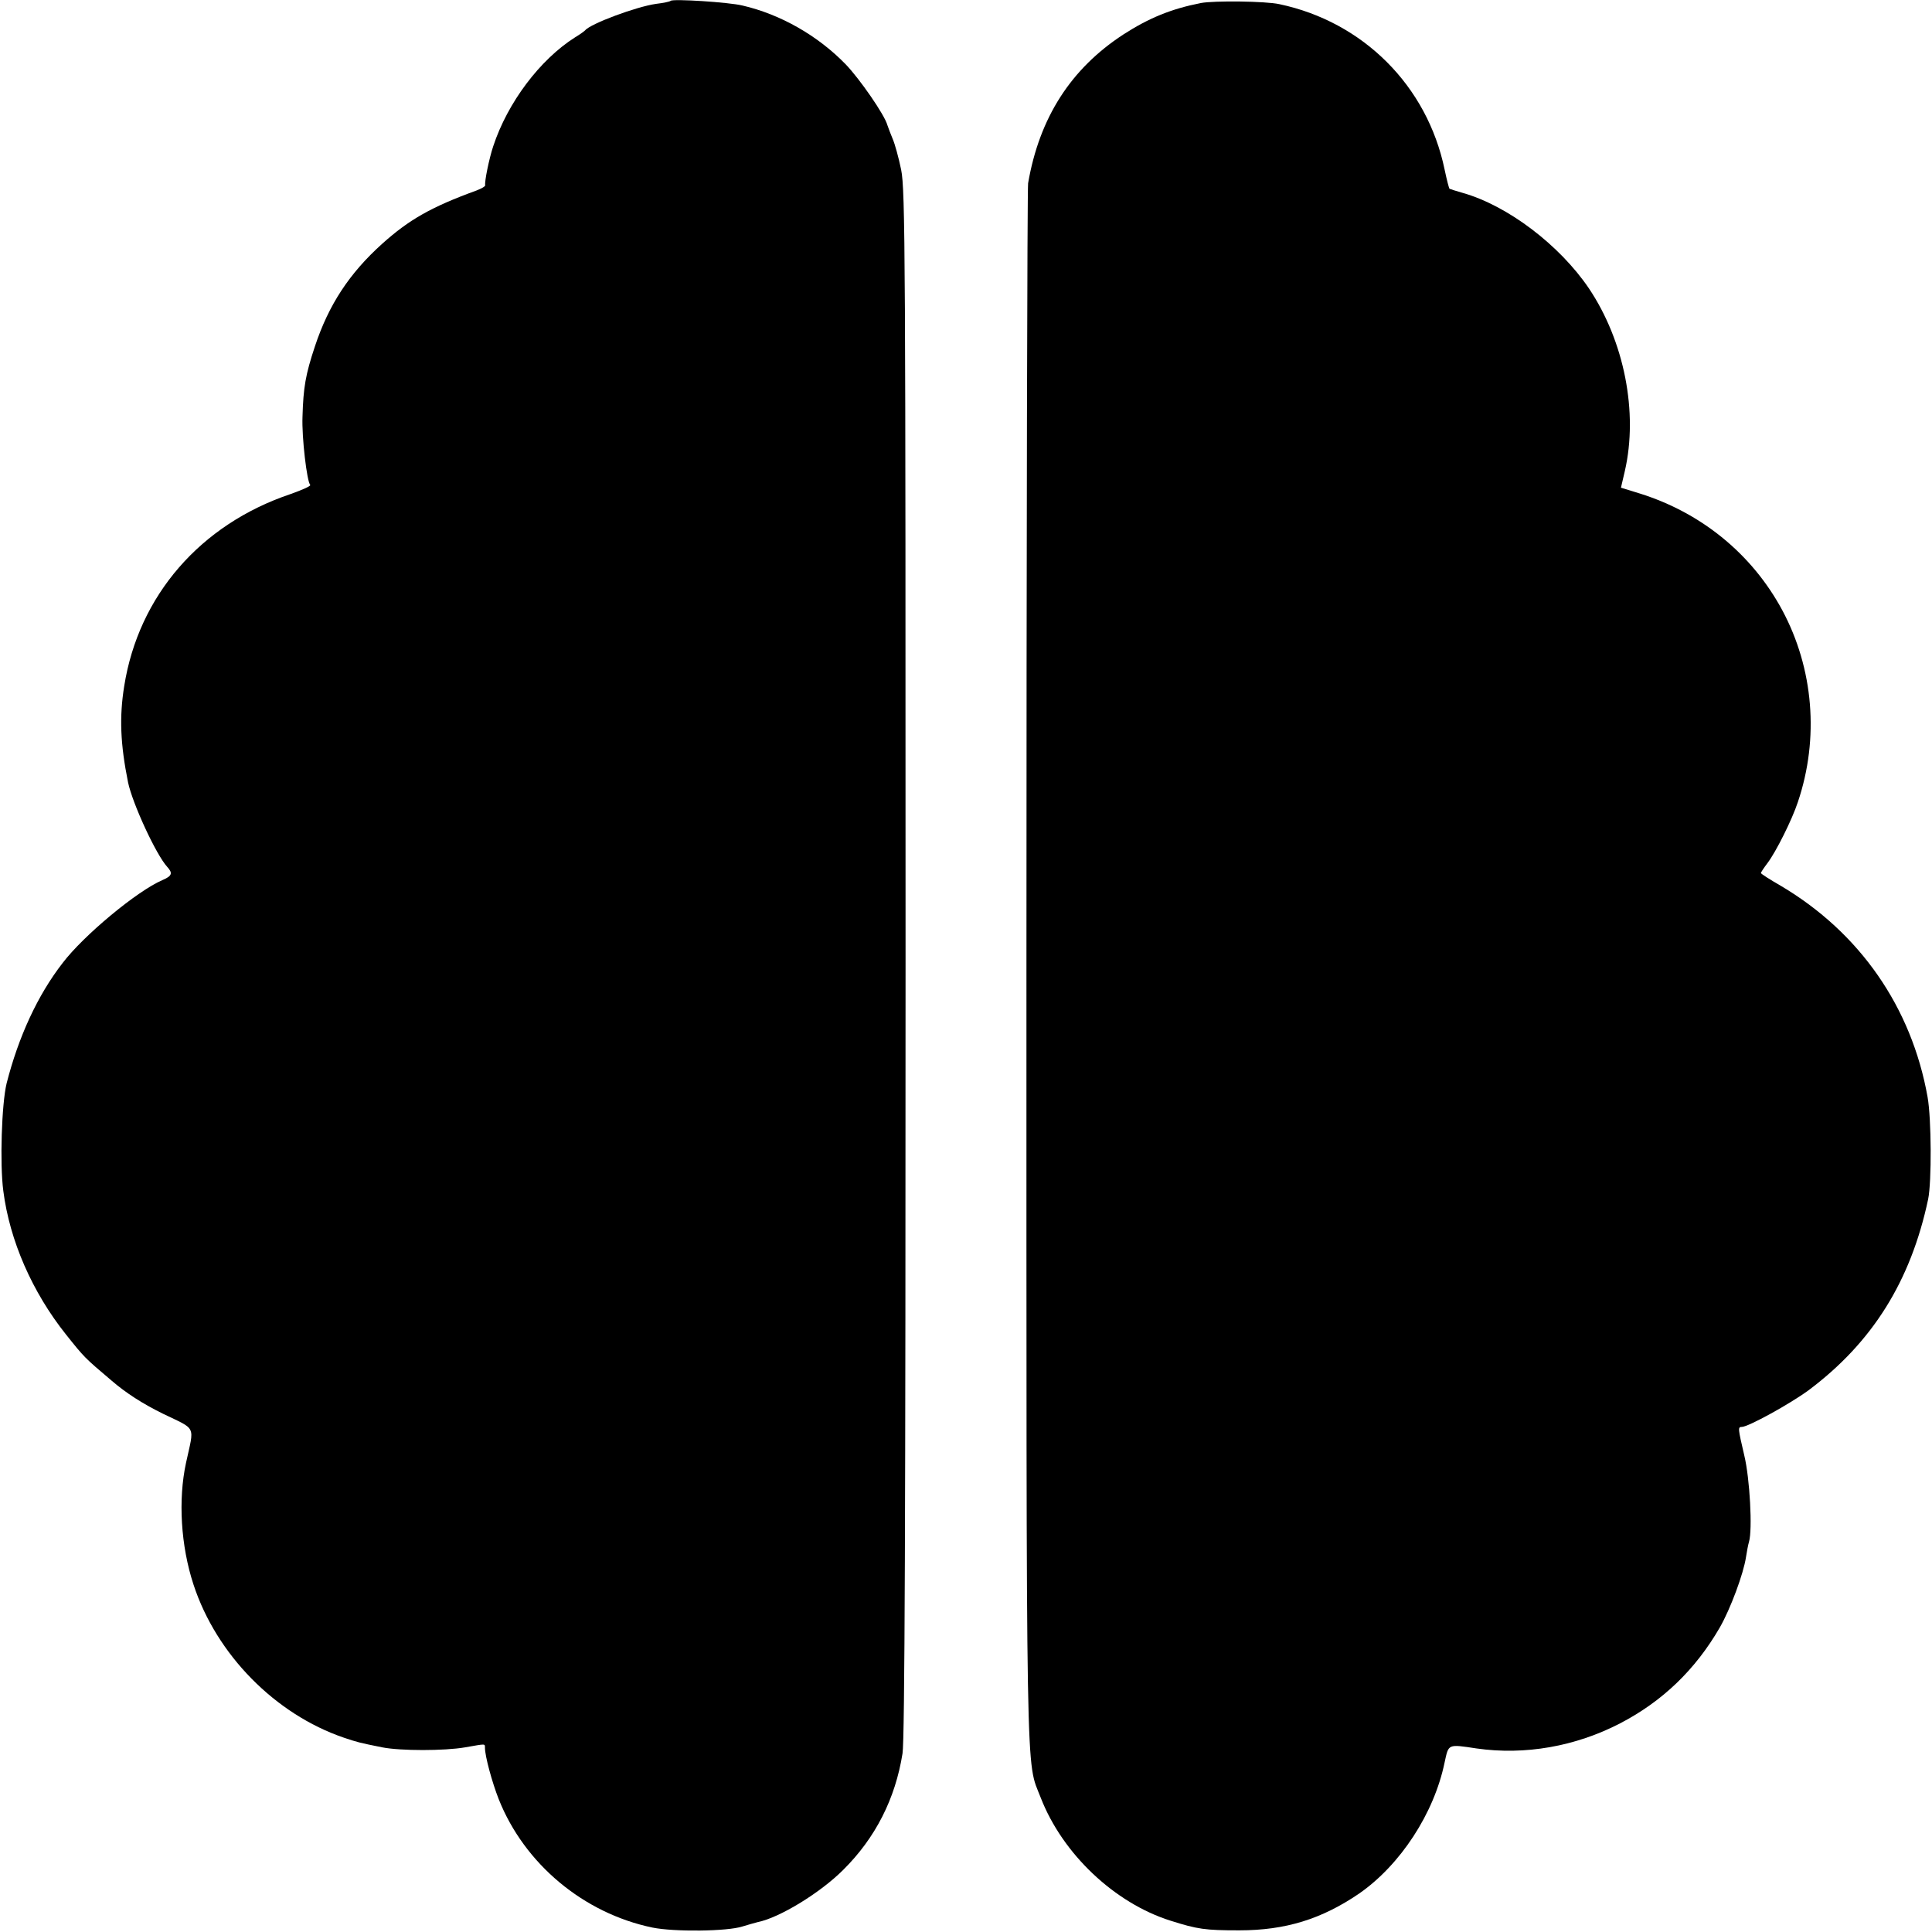 <?xml version="1.0" standalone="no"?>
<!DOCTYPE svg PUBLIC "-//W3C//DTD SVG 20010904//EN"
 "http://www.w3.org/TR/2001/REC-SVG-20010904/DTD/svg10.dtd">
<svg version="1.0" xmlns="http://www.w3.org/2000/svg"
 width="700pt" height="700pt" viewBox="0 0 700 700"
 preserveAspectRatio="xMidYMid meet">
<g transform="translate(0,700) scale(0.1,-0.1)"
fill="#000000" stroke="none">
<path d="M2430 6997 c-3 -3 -27 -8 -53 -11 -71 -10 -238 -72 -257 -96 -3 -3
-19 -15 -36 -25 -128 -81 -245 -237 -297 -395 -15 -45 -32 -129 -29 -141 1 -4
-13 -12 -31 -19 -165 -60 -245 -106 -342 -193 -119 -107 -194 -221 -244 -372
-34 -102 -42 -149 -45 -255 -3 -74 16 -235 28 -247 3 -4 -29 -18 -71 -33 -327
-110 -551 -368 -603 -696 -18 -112 -14 -210 14 -349 16 -76 101 -261 142 -306
21 -23 17 -33 -18 -48 -91 -39 -285 -200 -361 -300 -91 -117 -160 -268 -203
-436 -18 -74 -25 -292 -12 -390 23 -180 105 -367 227 -520 67 -84 67 -84 165
-167 52 -45 113 -84 186 -120 124 -60 114 -40 84 -178 -29 -134 -19 -301 27
-441 83 -254 296 -470 545 -555 48 -16 54 -18 139 -35 66 -13 225 -13 300 0
75 13 72 14 72 -1 0 -31 26 -126 50 -187 93 -234 307 -413 557 -465 79 -16
271 -14 326 4 19 6 45 13 56 16 79 16 226 106 309 189 117 116 189 258 215
422 8 48 11 865 11 2863 0 2562 -1 2802 -16 2875 -9 44 -23 94 -30 110 -7 17
-16 40 -20 52 -10 37 -100 167 -151 220 -101 104 -236 181 -374 213 -49 12
-252 25 -260 17z"/>
<path d="M4351 6989 c-107 -21 -188 -54 -281 -114 -190 -124 -304 -301 -345
-539 -3 -21 -6 -1299 -6 -2840 0 -3047 -3 -2867 52 -3010 79 -203 267 -381
470 -445 98 -31 125 -35 249 -35 168 0 299 41 434 133 150 104 272 291 310
475 15 68 10 67 116 51 175 -25 358 7 520 91 154 80 273 195 361 347 39 68 86
195 95 255 3 20 8 46 11 56 13 44 3 229 -17 312 -23 99 -24 104 -9 104 23 0
174 83 242 133 231 173 370 395 433 692 13 63 12 291 -2 370 -58 326 -246 596
-531 765 -40 23 -73 44 -73 47 0 2 11 19 24 36 31 41 89 157 110 221 78 231
57 484 -57 696 -109 202 -292 352 -516 422 l-68 21 14 60 c49 213 -2 471 -130
662 -107 158 -295 300 -457 346 -25 7 -46 14 -48 15 -2 1 -10 32 -18 70 -63
303 -295 535 -599 599 -50 11 -237 13 -284 4z"/>
</g>
</svg>
